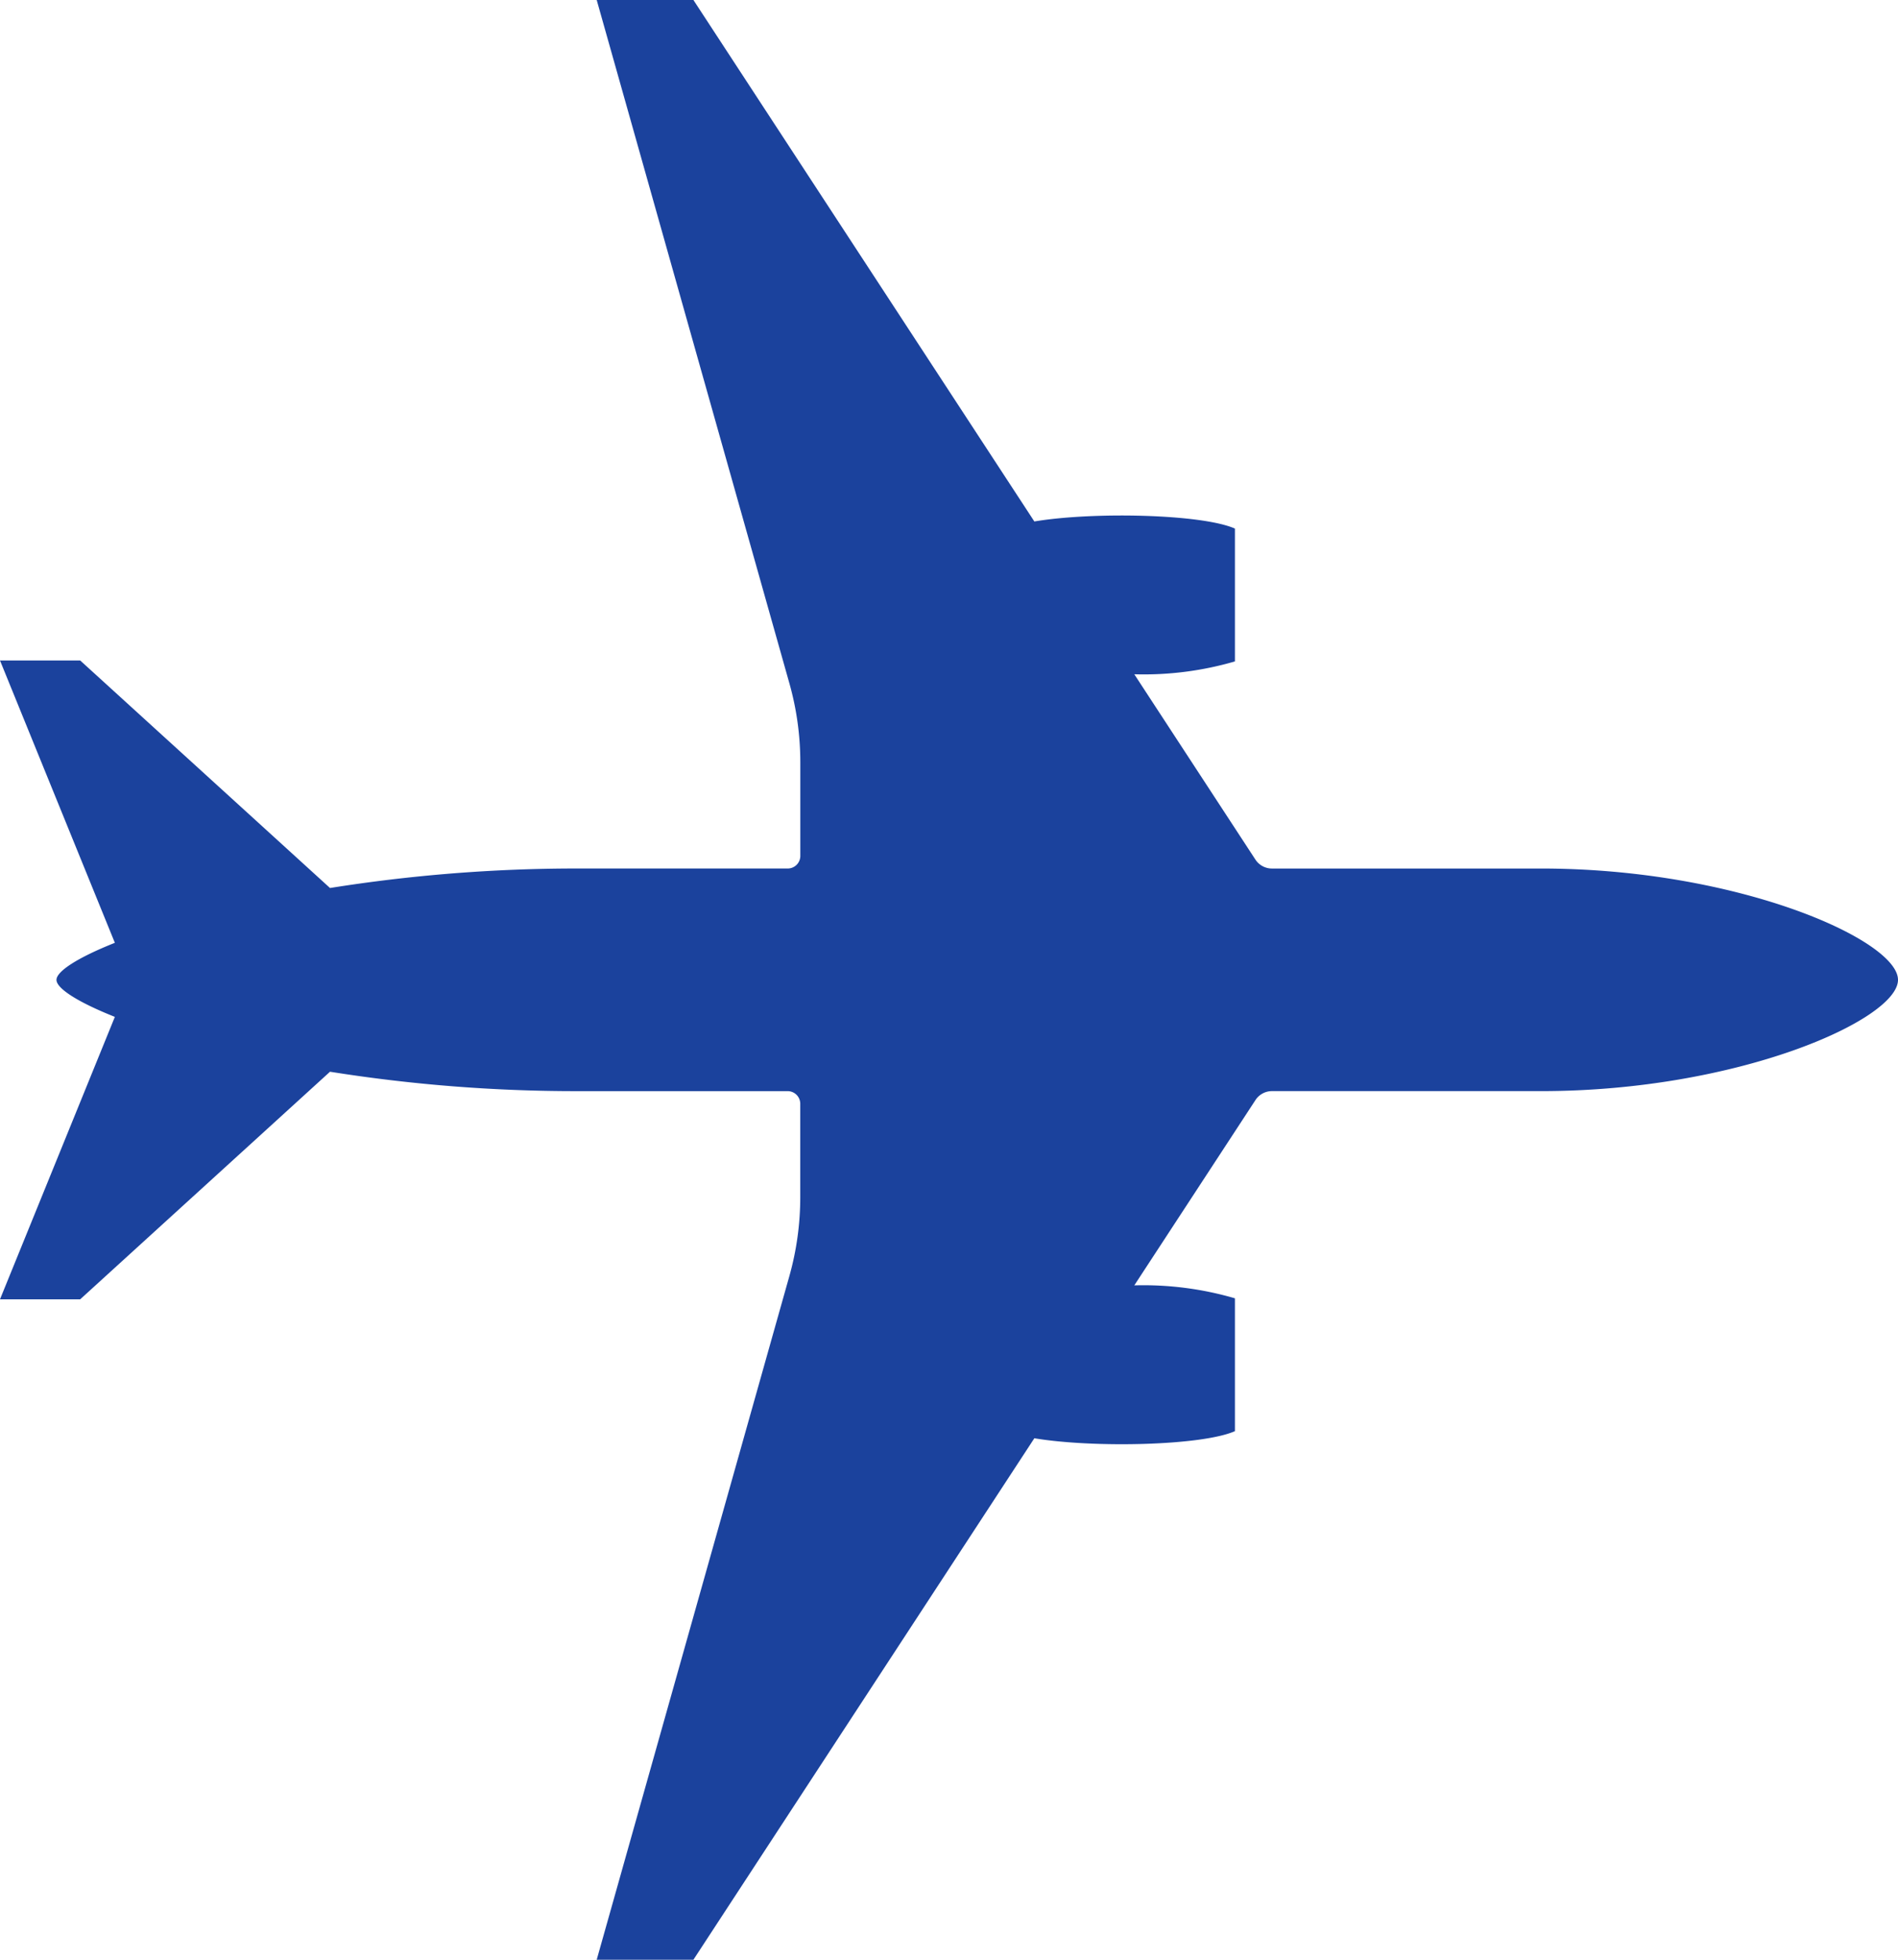 <svg id="animation-air-icon" xmlns="http://www.w3.org/2000/svg" xmlns:xlink="http://www.w3.org/1999/xlink" width="62" height="64" viewBox="0 0 62 64">
  <defs>
    <clipPath id="clip-path">
      <rect id="Rectangle_647" data-name="Rectangle 647" width="62" height="64" fill="#1b429d"/>
    </clipPath>
  </defs>
  <g id="Group_40079" data-name="Group 40079" clip-path="url(#clip-path)">
    <path id="Path_78790" data-name="Path 78790" d="M50.342,28.364H41.555a.645.645,0,0,1-.541-.285L37.053,22.02a10.621,10.621,0,0,0,3.287-.42V17.262c-1.085-.478-4.639-.553-6.552-.232L22.651,0H19.492l6.294,22.315a9.507,9.507,0,0,1,.357,2.579v3.069a.412.412,0,0,1-.424.4h-6.9A51.218,51.218,0,0,0,10.78,29L2.62,21.57H0l3.752,9.22c-1.222.486-1.907.933-1.907,1.21s.685.723,1.907,1.209L0,42.432H2.62L10.78,35a51.1,51.1,0,0,0,8.037.634h6.9a.413.413,0,0,1,.424.4V39.1a9.507,9.507,0,0,1-.357,2.579L19.492,64h3.159L33.788,46.97c1.913.321,5.466.247,6.552-.232V42.4a10.65,10.65,0,0,0-3.287-.423l3.962-6.058a.646.646,0,0,1,.541-.286h8.787C56.764,35.635,62,33.3,62,32s-5.237-3.636-11.659-3.636" fill="#1b429d"/>
  </g>
</svg>
